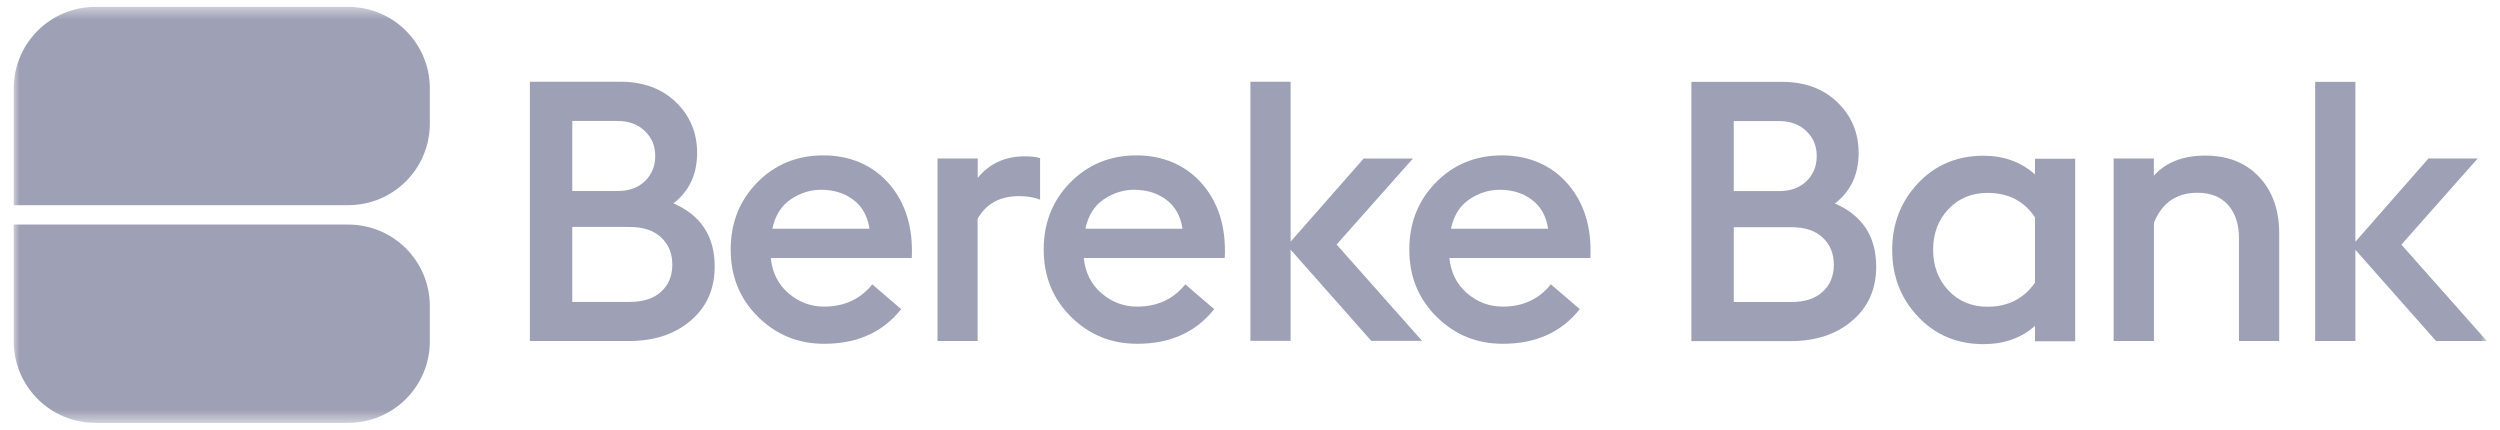 <svg width="192" height="33" viewBox="0 0 192 33" fill="none" xmlns="http://www.w3.org/2000/svg">
<g clip-path="url(#clip0_10324_49715)">
<mask id="mask0_10324_49715" style="mask-type:luminance" maskUnits="userSpaceOnUse" x="1" y="0" width="191" height="33">
<path d="M191.008 0.486H1.008V32.486H191.008V0.486Z" fill="white"/>
</mask>
<g mask="url(#mask0_10324_49715)">
<path d="M26.742 0.529C30.21 0.529 33.011 3.328 33.011 6.794V9.492C33.011 12.957 30.21 15.757 26.742 15.757H1.055V6.794C1.055 3.328 3.856 0.529 7.324 0.529H26.742Z" fill="#9EA1B5"/>
<path d="M26.742 32.474C30.21 32.474 33.011 29.674 33.011 26.209V23.511C33.011 20.046 30.21 17.246 26.742 17.246H1.055V26.209C1.055 29.674 3.856 32.474 7.324 32.474H26.742Z" fill="#9EA1B5"/>
<path d="M43.95 23.187H48.352C49.396 23.187 50.21 22.928 50.774 22.401C51.348 21.884 51.634 21.191 51.634 20.323C51.634 19.454 51.348 18.77 50.774 18.234C50.201 17.698 49.396 17.43 48.352 17.43H43.95V23.178V23.187ZM43.95 14.667H47.427C48.305 14.667 49.008 14.418 49.535 13.91C50.053 13.402 50.321 12.764 50.321 11.979C50.321 11.193 50.062 10.592 49.535 10.075C49.008 9.558 48.305 9.29 47.427 9.29H43.95V14.677V14.667ZM40.695 26.19V6.277H47.649C49.406 6.277 50.83 6.804 51.912 7.848C52.993 8.892 53.539 10.195 53.539 11.748C53.539 13.392 52.929 14.686 51.717 15.619C53.835 16.534 54.889 18.151 54.889 20.47C54.889 22.189 54.279 23.575 53.049 24.619C51.828 25.663 50.247 26.19 48.324 26.19H40.695Z" fill="#9EA1B5"/>
<path d="M63.052 14.575C62.229 14.575 61.452 14.825 60.722 15.314C59.992 15.813 59.529 16.562 59.316 17.569H66.778C66.631 16.599 66.214 15.85 65.53 15.342C64.846 14.825 64.023 14.575 63.043 14.575H63.052ZM63.302 26.403C61.295 26.403 59.603 25.71 58.207 24.323C56.81 22.938 56.117 21.219 56.117 19.168C56.117 17.116 56.801 15.388 58.16 14.011C59.52 12.625 61.221 11.932 63.237 11.932C65.253 11.932 67.019 12.662 68.286 14.122C69.552 15.582 70.135 17.477 70.024 19.814H59.196C59.307 20.932 59.76 21.838 60.556 22.522C61.351 23.206 62.266 23.547 63.293 23.547C64.846 23.547 66.076 22.974 66.991 21.838L69.21 23.741C67.805 25.515 65.835 26.403 63.293 26.403H63.302Z" fill="#9EA1B5"/>
<path d="M72.001 26.18V12.172H75.09V13.659C75.987 12.56 77.198 12.005 78.705 12.005C79.195 12.005 79.584 12.051 79.88 12.144V15.341C79.454 15.156 78.909 15.064 78.252 15.064C76.791 15.064 75.737 15.646 75.081 16.801V26.189H71.992L72.001 26.18Z" fill="#9EA1B5"/>
<path d="M87.091 14.575C86.269 14.575 85.492 14.825 84.761 15.314C84.031 15.813 83.569 16.562 83.356 17.569H90.818C90.67 16.599 90.254 15.85 89.57 15.342C88.885 14.825 88.062 14.575 87.091 14.575ZM87.341 26.403C85.335 26.403 83.642 25.71 82.246 24.323C80.85 22.938 80.156 21.219 80.156 19.168C80.156 17.116 80.841 15.388 82.2 14.011C83.559 12.635 85.261 11.932 87.276 11.932C89.292 11.932 91.058 12.662 92.325 14.122C93.592 15.582 94.174 17.477 94.063 19.814H83.235C83.347 20.932 83.8 21.838 84.595 22.522C85.39 23.206 86.305 23.547 87.332 23.547C88.885 23.547 90.115 22.974 91.031 21.838L93.25 23.741C91.844 25.515 89.874 26.403 87.332 26.403H87.341Z" fill="#9EA1B5"/>
<path d="M96.031 26.181V6.277H99.12V18.558L104.732 12.173H108.514L102.652 18.779L109.217 26.181H105.315L99.12 19.177V26.181H96.031Z" fill="#9EA1B5"/>
<path d="M115.169 14.575C114.346 14.575 113.57 14.825 112.839 15.314C112.109 15.813 111.646 16.562 111.434 17.569H118.896C118.748 16.599 118.332 15.85 117.647 15.342C116.963 14.825 116.14 14.575 115.16 14.575H115.169ZM115.419 26.403C113.412 26.403 111.72 25.71 110.324 24.323C108.928 22.938 108.234 21.219 108.234 19.168C108.234 17.116 108.919 15.388 110.278 14.011C111.637 12.625 113.339 11.932 115.354 11.932C117.37 11.932 119.136 12.662 120.403 14.122C121.67 15.582 122.252 17.477 122.141 19.814H111.313C111.424 20.932 111.877 21.838 112.673 22.522C113.468 23.206 114.383 23.547 115.41 23.547C116.963 23.547 118.193 22.974 119.108 21.838L121.328 23.741C119.922 25.515 117.953 26.403 115.41 26.403H115.419Z" fill="#9EA1B5"/>
<path d="M133.153 23.195H137.555C138.6 23.195 139.413 22.936 139.977 22.409C140.551 21.892 140.837 21.199 140.837 20.33C140.837 19.462 140.551 18.778 139.977 18.242C139.404 17.706 138.6 17.447 137.555 17.447H133.153V23.195ZM133.153 14.675H136.631C137.508 14.675 138.212 14.426 138.739 13.918C139.256 13.409 139.524 12.772 139.524 11.986C139.524 11.201 139.265 10.6 138.739 10.083C138.221 9.565 137.508 9.297 136.631 9.297H133.153V14.684V14.675ZM129.898 26.198V6.285H136.852C138.609 6.285 140.033 6.812 141.115 7.856C142.196 8.9 142.743 10.203 142.743 11.755C142.743 13.4 142.132 14.694 140.921 15.627C143.029 16.542 144.092 18.159 144.092 20.478C144.092 22.197 143.481 23.583 142.252 24.627C141.032 25.671 139.451 26.198 137.527 26.198H129.898Z" fill="#9EA1B5"/>
<path d="M152.643 23.556C154.215 23.556 155.427 22.937 156.287 21.708V16.691C155.446 15.434 154.234 14.815 152.643 14.815C151.432 14.815 150.424 15.231 149.638 16.062C148.852 16.894 148.464 17.938 148.464 19.186C148.464 20.433 148.862 21.477 149.638 22.309C150.424 23.14 151.423 23.556 152.643 23.556ZM156.287 26.199V25.025C155.242 25.959 153.919 26.43 152.328 26.43C150.314 26.43 148.631 25.728 147.308 24.323C145.976 22.919 145.32 21.209 145.32 19.195C145.32 17.18 145.986 15.471 147.308 14.066C148.639 12.662 150.314 11.96 152.328 11.96C153.9 11.96 155.214 12.44 156.287 13.392V12.191H159.375V26.208H156.287V26.199Z" fill="#9EA1B5"/>
<path d="M162.328 26.189V12.171H165.416V13.492C166.332 12.467 167.655 11.949 169.373 11.949C171.093 11.949 172.472 12.494 173.499 13.585C174.524 14.675 175.043 16.126 175.043 17.919V26.189H171.953V18.279C171.953 17.235 171.676 16.394 171.131 15.756C170.576 15.119 169.791 14.805 168.764 14.805C167.155 14.805 166.045 15.571 165.425 17.105V26.189H162.337H162.328Z" fill="#9EA1B5"/>
<path d="M177.805 26.189V6.285H180.894V18.565L186.506 12.171H190.287L184.426 18.787L190.99 26.189H187.089L180.894 19.185V26.189H177.805Z" fill="#9EA1B5"/>
</g>
</g>
<defs>
<clipPath id="clip0_10324_49715">
<rect width="192" height="32" fill="white" transform="translate(0.008 0.486)"/>
</clipPath>
</defs>
</svg>
